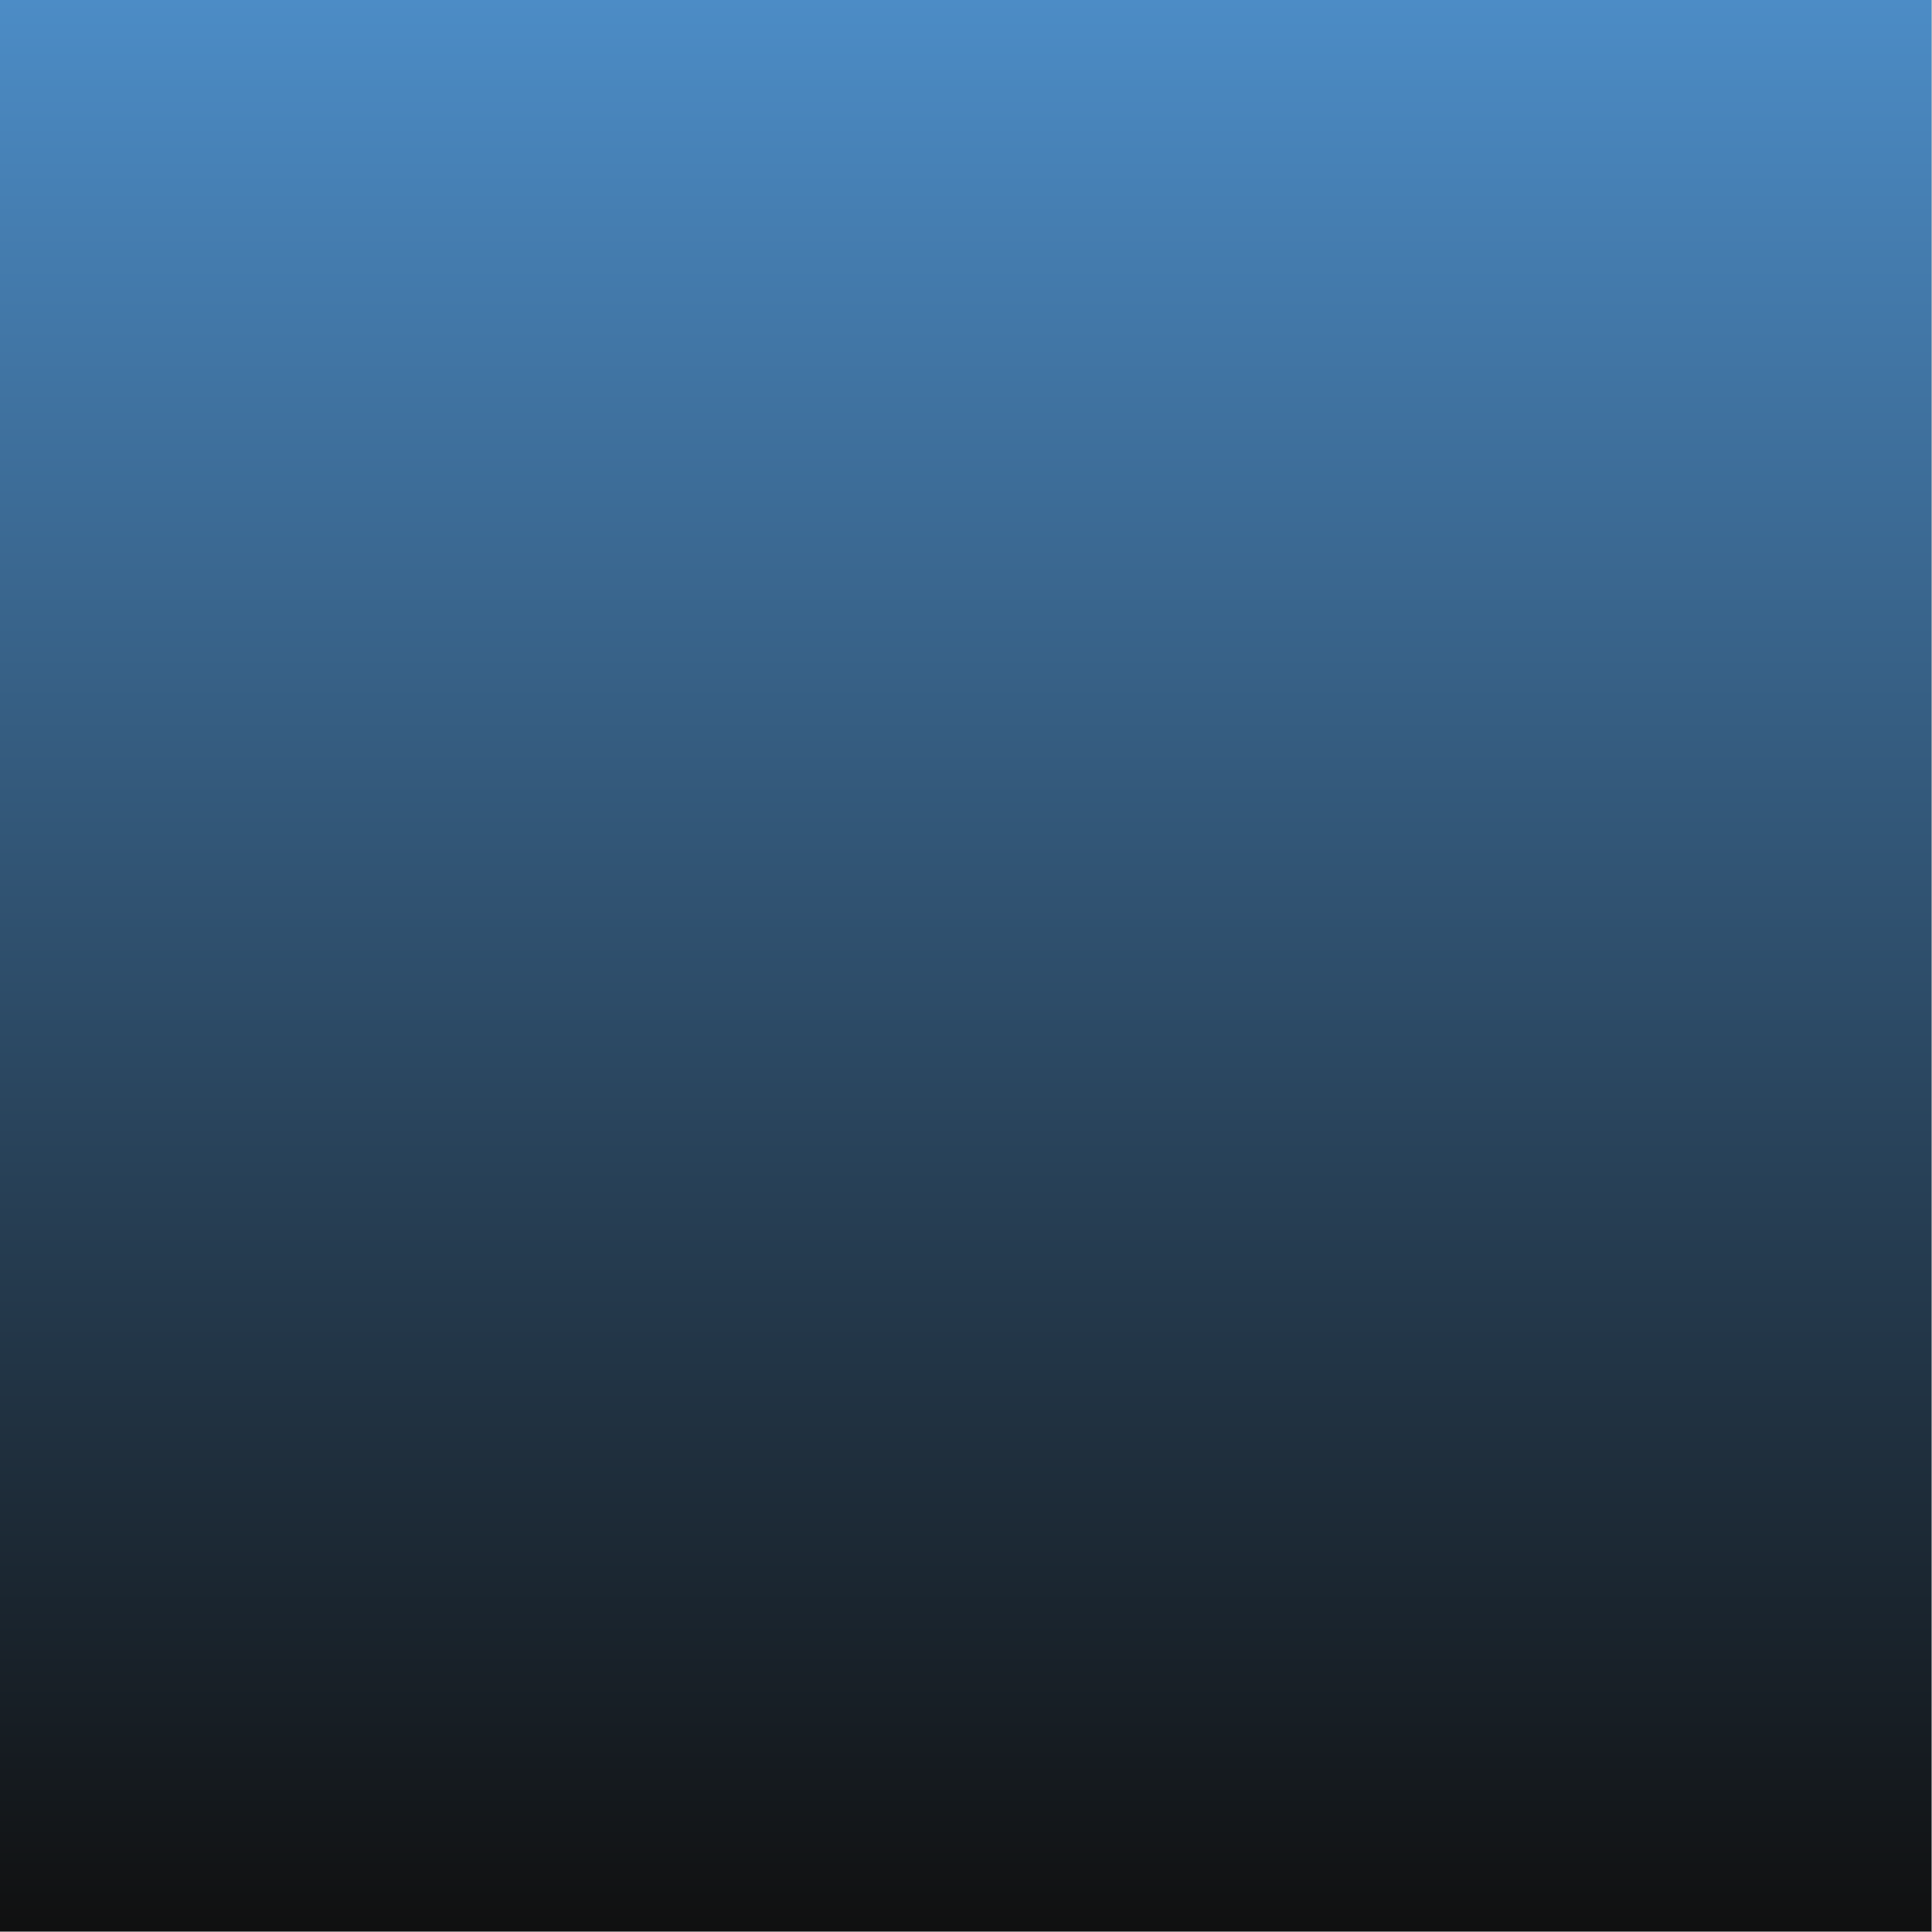 <?xml version="1.0" encoding="utf-8"?>
<svg xmlns="http://www.w3.org/2000/svg" height="2734" preserveAspectRatio="xMidYMid meet" version="1.0" viewBox="0 0 2050.5 2050.5" width="2734" zoomAndPan="magnify">
  <rect x="0" y="0" width="2050.5" height="2050.5" fill="#808080" stroke="none"/>
  <defs>
    <clipPath id="ba34ffe658">
      <path clip-rule="nonzero" d="M 0 0 L 2050 0 L 2050 2050 L 0 2050 Z M 0 0"/>
    </clipPath>
    <linearGradient gradientTransform="matrix(0.75, 0, 0, 0.75, 0, 0)" gradientUnits="userSpaceOnUse" id="29d9837c7a" x1="0" x2="0" y1="0" y2="2733.334">
      <stop offset="0" stop-color="rgb(29.799%, 54.9%, 77.599%)" stop-opacity="1"/>
      <stop offset="0.004" stop-color="rgb(29.707%, 54.709%, 77.319%)" stop-opacity="1"/>
      <stop offset="0.008" stop-color="rgb(29.616%, 54.52%, 77.042%)" stop-opacity="1"/>
      <stop offset="0.012" stop-color="rgb(29.524%, 54.329%, 76.764%)" stop-opacity="1"/>
      <stop offset="0.016" stop-color="rgb(29.433%, 54.14%, 76.486%)" stop-opacity="1"/>
      <stop offset="0.02" stop-color="rgb(29.34%, 53.949%, 76.207%)" stop-opacity="1"/>
      <stop offset="0.023" stop-color="rgb(29.248%, 53.76%, 75.929%)" stop-opacity="1"/>
      <stop offset="0.027" stop-color="rgb(29.156%, 53.571%, 75.65%)" stop-opacity="1"/>
      <stop offset="0.031" stop-color="rgb(29.065%, 53.381%, 75.372%)" stop-opacity="1"/>
      <stop offset="0.035" stop-color="rgb(28.973%, 53.191%, 75.093%)" stop-opacity="1"/>
      <stop offset="0.039" stop-color="rgb(28.882%, 53.001%, 74.815%)" stop-opacity="1"/>
      <stop offset="0.043" stop-color="rgb(28.789%, 52.811%, 74.536%)" stop-opacity="1"/>
      <stop offset="0.047" stop-color="rgb(28.697%, 52.621%, 74.258%)" stop-opacity="1"/>
      <stop offset="0.051" stop-color="rgb(28.606%, 52.431%, 73.979%)" stop-opacity="1"/>
      <stop offset="0.055" stop-color="rgb(28.514%, 52.242%, 73.701%)" stop-opacity="1"/>
      <stop offset="0.059" stop-color="rgb(28.423%, 52.052%, 73.422%)" stop-opacity="1"/>
      <stop offset="0.062" stop-color="rgb(28.331%, 51.863%, 73.145%)" stop-opacity="1"/>
      <stop offset="0.066" stop-color="rgb(28.239%, 51.672%, 72.865%)" stop-opacity="1"/>
      <stop offset="0.07" stop-color="rgb(28.148%, 51.483%, 72.588%)" stop-opacity="1"/>
      <stop offset="0.074" stop-color="rgb(28.055%, 51.292%, 72.308%)" stop-opacity="1"/>
      <stop offset="0.078" stop-color="rgb(27.963%, 51.103%, 72.031%)" stop-opacity="1"/>
      <stop offset="0.082" stop-color="rgb(27.872%, 50.912%, 71.751%)" stop-opacity="1"/>
      <stop offset="0.086" stop-color="rgb(27.78%, 50.723%, 71.474%)" stop-opacity="1"/>
      <stop offset="0.09" stop-color="rgb(27.689%, 50.534%, 71.194%)" stop-opacity="1"/>
      <stop offset="0.094" stop-color="rgb(27.597%, 50.345%, 70.917%)" stop-opacity="1"/>
      <stop offset="0.098" stop-color="rgb(27.504%, 50.154%, 70.638%)" stop-opacity="1"/>
      <stop offset="0.102" stop-color="rgb(27.412%, 49.965%, 70.36%)" stop-opacity="1"/>
      <stop offset="0.105" stop-color="rgb(27.321%, 49.774%, 70.081%)" stop-opacity="1"/>
      <stop offset="0.109" stop-color="rgb(27.229%, 49.585%, 69.803%)" stop-opacity="1"/>
      <stop offset="0.113" stop-color="rgb(27.138%, 49.394%, 69.524%)" stop-opacity="1"/>
      <stop offset="0.117" stop-color="rgb(27.046%, 49.205%, 69.246%)" stop-opacity="1"/>
      <stop offset="0.121" stop-color="rgb(26.955%, 49.014%, 68.967%)" stop-opacity="1"/>
      <stop offset="0.125" stop-color="rgb(26.863%, 48.825%, 68.689%)" stop-opacity="1"/>
      <stop offset="0.129" stop-color="rgb(26.77%, 48.636%, 68.41%)" stop-opacity="1"/>
      <stop offset="0.133" stop-color="rgb(26.678%, 48.447%, 68.132%)" stop-opacity="1"/>
      <stop offset="0.137" stop-color="rgb(26.587%, 48.256%, 67.853%)" stop-opacity="1"/>
      <stop offset="0.141" stop-color="rgb(26.495%, 48.067%, 67.575%)" stop-opacity="1"/>
      <stop offset="0.145" stop-color="rgb(26.404%, 47.876%, 67.296%)" stop-opacity="1"/>
      <stop offset="0.148" stop-color="rgb(26.312%, 47.687%, 67.018%)" stop-opacity="1"/>
      <stop offset="0.152" stop-color="rgb(26.219%, 47.496%, 66.739%)" stop-opacity="1"/>
      <stop offset="0.156" stop-color="rgb(26.128%, 47.307%, 66.461%)" stop-opacity="1"/>
      <stop offset="0.16" stop-color="rgb(26.036%, 47.118%, 66.182%)" stop-opacity="1"/>
      <stop offset="0.164" stop-color="rgb(25.945%, 46.928%, 65.904%)" stop-opacity="1"/>
      <stop offset="0.168" stop-color="rgb(25.853%, 46.738%, 65.625%)" stop-opacity="1"/>
      <stop offset="0.172" stop-color="rgb(25.761%, 46.548%, 65.347%)" stop-opacity="1"/>
      <stop offset="0.176" stop-color="rgb(25.67%, 46.358%, 65.068%)" stop-opacity="1"/>
      <stop offset="0.18" stop-color="rgb(25.578%, 46.169%, 64.79%)" stop-opacity="1"/>
      <stop offset="0.184" stop-color="rgb(25.485%, 45.978%, 64.511%)" stop-opacity="1"/>
      <stop offset="0.188" stop-color="rgb(25.394%, 45.789%, 64.233%)" stop-opacity="1"/>
      <stop offset="0.191" stop-color="rgb(25.302%, 45.598%, 63.954%)" stop-opacity="1"/>
      <stop offset="0.195" stop-color="rgb(25.211%, 45.409%, 63.676%)" stop-opacity="1"/>
      <stop offset="0.199" stop-color="rgb(25.119%, 45.219%, 63.397%)" stop-opacity="1"/>
      <stop offset="0.203" stop-color="rgb(25.027%, 45.03%, 63.12%)" stop-opacity="1"/>
      <stop offset="0.207" stop-color="rgb(24.934%, 44.839%, 62.84%)" stop-opacity="1"/>
      <stop offset="0.211" stop-color="rgb(24.843%, 44.65%, 62.563%)" stop-opacity="1"/>
      <stop offset="0.215" stop-color="rgb(24.751%, 44.46%, 62.283%)" stop-opacity="1"/>
      <stop offset="0.219" stop-color="rgb(24.66%, 44.27%, 62.006%)" stop-opacity="1"/>
      <stop offset="0.223" stop-color="rgb(24.568%, 44.08%, 61.726%)" stop-opacity="1"/>
      <stop offset="0.227" stop-color="rgb(24.477%, 43.89%, 61.449%)" stop-opacity="1"/>
      <stop offset="0.23" stop-color="rgb(24.385%, 43.701%, 61.169%)" stop-opacity="1"/>
      <stop offset="0.234" stop-color="rgb(24.294%, 43.512%, 60.892%)" stop-opacity="1"/>
      <stop offset="0.238" stop-color="rgb(24.2%, 43.321%, 60.612%)" stop-opacity="1"/>
      <stop offset="0.242" stop-color="rgb(24.109%, 43.132%, 60.335%)" stop-opacity="1"/>
      <stop offset="0.246" stop-color="rgb(24.017%, 42.941%, 60.056%)" stop-opacity="1"/>
      <stop offset="0.25" stop-color="rgb(23.926%, 42.752%, 59.778%)" stop-opacity="1"/>
      <stop offset="0.254" stop-color="rgb(23.834%, 42.561%, 59.5%)" stop-opacity="1"/>
      <stop offset="0.258" stop-color="rgb(23.743%, 42.372%, 59.222%)" stop-opacity="1"/>
      <stop offset="0.262" stop-color="rgb(23.65%, 42.183%, 58.943%)" stop-opacity="1"/>
      <stop offset="0.266" stop-color="rgb(23.558%, 41.994%, 58.665%)" stop-opacity="1"/>
      <stop offset="0.27" stop-color="rgb(23.466%, 41.803%, 58.386%)" stop-opacity="1"/>
      <stop offset="0.273" stop-color="rgb(23.375%, 41.614%, 58.109%)" stop-opacity="1"/>
      <stop offset="0.277" stop-color="rgb(23.283%, 41.423%, 57.829%)" stop-opacity="1"/>
      <stop offset="0.281" stop-color="rgb(23.192%, 41.234%, 57.552%)" stop-opacity="1"/>
      <stop offset="0.285" stop-color="rgb(23.099%, 41.043%, 57.272%)" stop-opacity="1"/>
      <stop offset="0.289" stop-color="rgb(23.007%, 40.854%, 56.995%)" stop-opacity="1"/>
      <stop offset="0.293" stop-color="rgb(22.916%, 40.663%, 56.715%)" stop-opacity="1"/>
      <stop offset="0.297" stop-color="rgb(22.824%, 40.474%, 56.438%)" stop-opacity="1"/>
      <stop offset="0.301" stop-color="rgb(22.733%, 40.285%, 56.158%)" stop-opacity="1"/>
      <stop offset="0.305" stop-color="rgb(22.641%, 40.096%, 55.881%)" stop-opacity="1"/>
      <stop offset="0.309" stop-color="rgb(22.549%, 39.905%, 55.602%)" stop-opacity="1"/>
      <stop offset="0.312" stop-color="rgb(22.458%, 39.716%, 55.324%)" stop-opacity="1"/>
      <stop offset="0.316" stop-color="rgb(22.365%, 39.525%, 55.045%)" stop-opacity="1"/>
      <stop offset="0.32" stop-color="rgb(22.273%, 39.336%, 54.767%)" stop-opacity="1"/>
      <stop offset="0.324" stop-color="rgb(22.182%, 39.145%, 54.488%)" stop-opacity="1"/>
      <stop offset="0.328" stop-color="rgb(22.09%, 38.956%, 54.21%)" stop-opacity="1"/>
      <stop offset="0.332" stop-color="rgb(21.999%, 38.766%, 53.931%)" stop-opacity="1"/>
      <stop offset="0.336" stop-color="rgb(21.907%, 38.577%, 53.653%)" stop-opacity="1"/>
      <stop offset="0.34" stop-color="rgb(21.814%, 38.387%, 53.374%)" stop-opacity="1"/>
      <stop offset="0.344" stop-color="rgb(21.722%, 38.197%, 53.096%)" stop-opacity="1"/>
      <stop offset="0.348" stop-color="rgb(21.631%, 38.007%, 52.817%)" stop-opacity="1"/>
      <stop offset="0.352" stop-color="rgb(21.539%, 37.817%, 52.539%)" stop-opacity="1"/>
      <stop offset="0.355" stop-color="rgb(21.448%, 37.627%, 52.26%)" stop-opacity="1"/>
      <stop offset="0.359" stop-color="rgb(21.356%, 37.437%, 51.982%)" stop-opacity="1"/>
      <stop offset="0.363" stop-color="rgb(21.265%, 37.248%, 51.703%)" stop-opacity="1"/>
      <stop offset="0.367" stop-color="rgb(21.173%, 37.059%, 51.425%)" stop-opacity="1"/>
      <stop offset="0.371" stop-color="rgb(21.08%, 36.868%, 51.146%)" stop-opacity="1"/>
      <stop offset="0.375" stop-color="rgb(20.988%, 36.679%, 50.868%)" stop-opacity="1"/>
      <stop offset="0.379" stop-color="rgb(20.897%, 36.488%, 50.589%)" stop-opacity="1"/>
      <stop offset="0.383" stop-color="rgb(20.805%, 36.299%, 50.311%)" stop-opacity="1"/>
      <stop offset="0.387" stop-color="rgb(20.714%, 36.108%, 50.032%)" stop-opacity="1"/>
      <stop offset="0.391" stop-color="rgb(20.622%, 35.919%, 49.754%)" stop-opacity="1"/>
      <stop offset="0.395" stop-color="rgb(20.529%, 35.728%, 49.475%)" stop-opacity="1"/>
      <stop offset="0.398" stop-color="rgb(20.438%, 35.539%, 49.197%)" stop-opacity="1"/>
      <stop offset="0.402" stop-color="rgb(20.346%, 35.35%, 48.918%)" stop-opacity="1"/>
      <stop offset="0.406" stop-color="rgb(20.255%, 35.161%, 48.64%)" stop-opacity="1"/>
      <stop offset="0.41" stop-color="rgb(20.163%, 34.97%, 48.361%)" stop-opacity="1"/>
      <stop offset="0.414" stop-color="rgb(20.071%, 34.781%, 48.083%)" stop-opacity="1"/>
      <stop offset="0.418" stop-color="rgb(19.98%, 34.59%, 47.804%)" stop-opacity="1"/>
      <stop offset="0.422" stop-color="rgb(19.888%, 34.401%, 47.527%)" stop-opacity="1"/>
      <stop offset="0.426" stop-color="rgb(19.795%, 34.21%, 47.247%)" stop-opacity="1"/>
      <stop offset="0.43" stop-color="rgb(19.704%, 34.021%, 46.97%)" stop-opacity="1"/>
      <stop offset="0.434" stop-color="rgb(19.612%, 33.832%, 46.69%)" stop-opacity="1"/>
      <stop offset="0.438" stop-color="rgb(19.521%, 33.643%, 46.413%)" stop-opacity="1"/>
      <stop offset="0.441" stop-color="rgb(19.429%, 33.452%, 46.133%)" stop-opacity="1"/>
      <stop offset="0.445" stop-color="rgb(19.337%, 33.263%, 45.856%)" stop-opacity="1"/>
      <stop offset="0.449" stop-color="rgb(19.244%, 33.072%, 45.576%)" stop-opacity="1"/>
      <stop offset="0.453" stop-color="rgb(19.153%, 32.883%, 45.299%)" stop-opacity="1"/>
      <stop offset="0.457" stop-color="rgb(19.061%, 32.692%, 45.02%)" stop-opacity="1"/>
      <stop offset="0.461" stop-color="rgb(18.97%, 32.503%, 44.742%)" stop-opacity="1"/>
      <stop offset="0.465" stop-color="rgb(18.878%, 32.312%, 44.463%)" stop-opacity="1"/>
      <stop offset="0.469" stop-color="rgb(18.787%, 32.123%, 44.185%)" stop-opacity="1"/>
      <stop offset="0.473" stop-color="rgb(18.694%, 31.934%, 43.906%)" stop-opacity="1"/>
      <stop offset="0.477" stop-color="rgb(18.602%, 31.744%, 43.628%)" stop-opacity="1"/>
      <stop offset="0.48" stop-color="rgb(18.51%, 31.554%, 43.349%)" stop-opacity="1"/>
      <stop offset="0.484" stop-color="rgb(18.419%, 31.364%, 43.071%)" stop-opacity="1"/>
      <stop offset="0.488" stop-color="rgb(18.327%, 31.174%, 42.793%)" stop-opacity="1"/>
      <stop offset="0.492" stop-color="rgb(18.236%, 30.984%, 42.516%)" stop-opacity="1"/>
      <stop offset="0.496" stop-color="rgb(18.144%, 30.794%, 42.236%)" stop-opacity="1"/>
      <stop offset="0.5" stop-color="rgb(18.053%, 30.605%, 41.959%)" stop-opacity="1"/>
      <stop offset="0.504" stop-color="rgb(17.96%, 30.415%, 41.679%)" stop-opacity="1"/>
      <stop offset="0.508" stop-color="rgb(17.868%, 30.226%, 41.402%)" stop-opacity="1"/>
      <stop offset="0.512" stop-color="rgb(17.776%, 30.035%, 41.122%)" stop-opacity="1"/>
      <stop offset="0.516" stop-color="rgb(17.685%, 29.846%, 40.845%)" stop-opacity="1"/>
      <stop offset="0.52" stop-color="rgb(17.593%, 29.655%, 40.565%)" stop-opacity="1"/>
      <stop offset="0.523" stop-color="rgb(17.502%, 29.466%, 40.288%)" stop-opacity="1"/>
      <stop offset="0.527" stop-color="rgb(17.409%, 29.276%, 40.009%)" stop-opacity="1"/>
      <stop offset="0.531" stop-color="rgb(17.317%, 29.086%, 39.731%)" stop-opacity="1"/>
      <stop offset="0.535" stop-color="rgb(17.226%, 28.897%, 39.452%)" stop-opacity="1"/>
      <stop offset="0.539" stop-color="rgb(17.134%, 28.708%, 39.174%)" stop-opacity="1"/>
      <stop offset="0.543" stop-color="rgb(17.043%, 28.517%, 38.895%)" stop-opacity="1"/>
      <stop offset="0.547" stop-color="rgb(16.951%, 28.328%, 38.617%)" stop-opacity="1"/>
      <stop offset="0.551" stop-color="rgb(16.859%, 28.137%, 38.338%)" stop-opacity="1"/>
      <stop offset="0.555" stop-color="rgb(16.768%, 27.948%, 38.06%)" stop-opacity="1"/>
      <stop offset="0.559" stop-color="rgb(16.675%, 27.757%, 37.781%)" stop-opacity="1"/>
      <stop offset="0.562" stop-color="rgb(16.583%, 27.568%, 37.503%)" stop-opacity="1"/>
      <stop offset="0.566" stop-color="rgb(16.492%, 27.377%, 37.224%)" stop-opacity="1"/>
      <stop offset="0.57" stop-color="rgb(16.4%, 27.188%, 36.946%)" stop-opacity="1"/>
      <stop offset="0.574" stop-color="rgb(16.309%, 26.999%, 36.667%)" stop-opacity="1"/>
      <stop offset="0.578" stop-color="rgb(16.217%, 26.81%, 36.389%)" stop-opacity="1"/>
      <stop offset="0.582" stop-color="rgb(16.124%, 26.619%, 36.11%)" stop-opacity="1"/>
      <stop offset="0.586" stop-color="rgb(16.032%, 26.43%, 35.832%)" stop-opacity="1"/>
      <stop offset="0.59" stop-color="rgb(15.941%, 26.239%, 35.553%)" stop-opacity="1"/>
      <stop offset="0.594" stop-color="rgb(15.849%, 26.05%, 35.275%)" stop-opacity="1"/>
      <stop offset="0.598" stop-color="rgb(15.758%, 25.859%, 34.996%)" stop-opacity="1"/>
      <stop offset="0.602" stop-color="rgb(15.666%, 25.67%, 34.718%)" stop-opacity="1"/>
      <stop offset="0.605" stop-color="rgb(15.575%, 25.481%, 34.439%)" stop-opacity="1"/>
      <stop offset="0.609" stop-color="rgb(15.483%, 25.291%, 34.161%)" stop-opacity="1"/>
      <stop offset="0.613" stop-color="rgb(15.39%, 25.101%, 33.882%)" stop-opacity="1"/>
      <stop offset="0.617" stop-color="rgb(15.298%, 24.911%, 33.604%)" stop-opacity="1"/>
      <stop offset="0.621" stop-color="rgb(15.207%, 24.721%, 33.325%)" stop-opacity="1"/>
      <stop offset="0.625" stop-color="rgb(15.115%, 24.532%, 33.047%)" stop-opacity="1"/>
      <stop offset="0.629" stop-color="rgb(15.024%, 24.341%, 32.768%)" stop-opacity="1"/>
      <stop offset="0.633" stop-color="rgb(14.932%, 24.152%, 32.491%)" stop-opacity="1"/>
      <stop offset="0.637" stop-color="rgb(14.839%, 23.962%, 32.211%)" stop-opacity="1"/>
      <stop offset="0.641" stop-color="rgb(14.748%, 23.773%, 31.934%)" stop-opacity="1"/>
      <stop offset="0.645" stop-color="rgb(14.656%, 23.582%, 31.654%)" stop-opacity="1"/>
      <stop offset="0.648" stop-color="rgb(14.565%, 23.393%, 31.377%)" stop-opacity="1"/>
      <stop offset="0.652" stop-color="rgb(14.473%, 23.203%, 31.097%)" stop-opacity="1"/>
      <stop offset="0.656" stop-color="rgb(14.381%, 23.013%, 30.82%)" stop-opacity="1"/>
      <stop offset="0.66" stop-color="rgb(14.29%, 22.823%, 30.54%)" stop-opacity="1"/>
      <stop offset="0.664" stop-color="rgb(14.198%, 22.633%, 30.263%)" stop-opacity="1"/>
      <stop offset="0.668" stop-color="rgb(14.105%, 22.443%, 29.984%)" stop-opacity="1"/>
      <stop offset="0.672" stop-color="rgb(14.014%, 22.253%, 29.706%)" stop-opacity="1"/>
      <stop offset="0.676" stop-color="rgb(13.922%, 22.064%, 29.427%)" stop-opacity="1"/>
      <stop offset="0.68" stop-color="rgb(13.831%, 21.875%, 29.149%)" stop-opacity="1"/>
      <stop offset="0.684" stop-color="rgb(13.739%, 21.684%, 28.87%)" stop-opacity="1"/>
      <stop offset="0.688" stop-color="rgb(13.647%, 21.495%, 28.592%)" stop-opacity="1"/>
      <stop offset="0.691" stop-color="rgb(13.554%, 21.304%, 28.313%)" stop-opacity="1"/>
      <stop offset="0.695" stop-color="rgb(13.463%, 21.115%, 28.035%)" stop-opacity="1"/>
      <stop offset="0.699" stop-color="rgb(13.371%, 20.924%, 27.756%)" stop-opacity="1"/>
      <stop offset="0.703" stop-color="rgb(13.28%, 20.735%, 27.478%)" stop-opacity="1"/>
      <stop offset="0.707" stop-color="rgb(13.188%, 20.546%, 27.199%)" stop-opacity="1"/>
      <stop offset="0.711" stop-color="rgb(13.097%, 20.357%, 26.921%)" stop-opacity="1"/>
      <stop offset="0.715" stop-color="rgb(13.004%, 20.166%, 26.642%)" stop-opacity="1"/>
      <stop offset="0.719" stop-color="rgb(12.912%, 19.977%, 26.364%)" stop-opacity="1"/>
      <stop offset="0.723" stop-color="rgb(12.82%, 19.786%, 26.086%)" stop-opacity="1"/>
      <stop offset="0.727" stop-color="rgb(12.729%, 19.597%, 25.809%)" stop-opacity="1"/>
      <stop offset="0.73" stop-color="rgb(12.637%, 19.406%, 25.529%)" stop-opacity="1"/>
      <stop offset="0.734" stop-color="rgb(12.546%, 19.217%, 25.252%)" stop-opacity="1"/>
      <stop offset="0.738" stop-color="rgb(12.454%, 19.026%, 24.973%)" stop-opacity="1"/>
      <stop offset="0.742" stop-color="rgb(12.363%, 18.837%, 24.695%)" stop-opacity="1"/>
      <stop offset="0.746" stop-color="rgb(12.27%, 18.648%, 24.416%)" stop-opacity="1"/>
      <stop offset="0.75" stop-color="rgb(12.178%, 18.459%, 24.138%)" stop-opacity="1"/>
      <stop offset="0.754" stop-color="rgb(12.086%, 18.268%, 23.859%)" stop-opacity="1"/>
      <stop offset="0.758" stop-color="rgb(11.995%, 18.079%, 23.581%)" stop-opacity="1"/>
      <stop offset="0.762" stop-color="rgb(11.903%, 17.888%, 23.302%)" stop-opacity="1"/>
      <stop offset="0.766" stop-color="rgb(11.812%, 17.699%, 23.024%)" stop-opacity="1"/>
      <stop offset="0.77" stop-color="rgb(11.719%, 17.508%, 22.745%)" stop-opacity="1"/>
      <stop offset="0.773" stop-color="rgb(11.627%, 17.319%, 22.467%)" stop-opacity="1"/>
      <stop offset="0.777" stop-color="rgb(11.536%, 17.13%, 22.188%)" stop-opacity="1"/>
      <stop offset="0.781" stop-color="rgb(11.444%, 16.94%, 21.91%)" stop-opacity="1"/>
      <stop offset="0.785" stop-color="rgb(11.353%, 16.75%, 21.631%)" stop-opacity="1"/>
      <stop offset="0.789" stop-color="rgb(11.261%, 16.56%, 21.353%)" stop-opacity="1"/>
      <stop offset="0.793" stop-color="rgb(11.169%, 16.37%, 21.074%)" stop-opacity="1"/>
      <stop offset="0.797" stop-color="rgb(11.078%, 16.18%, 20.796%)" stop-opacity="1"/>
      <stop offset="0.801" stop-color="rgb(10.985%, 15.99%, 20.517%)" stop-opacity="1"/>
      <stop offset="0.805" stop-color="rgb(10.893%, 15.8%, 20.239%)" stop-opacity="1"/>
      <stop offset="0.809" stop-color="rgb(10.802%, 15.611%, 19.96%)" stop-opacity="1"/>
      <stop offset="0.812" stop-color="rgb(10.71%, 15.422%, 19.682%)" stop-opacity="1"/>
      <stop offset="0.816" stop-color="rgb(10.619%, 15.231%, 19.403%)" stop-opacity="1"/>
      <stop offset="0.82" stop-color="rgb(10.527%, 15.042%, 19.125%)" stop-opacity="1"/>
      <stop offset="0.824" stop-color="rgb(10.434%, 14.851%, 18.846%)" stop-opacity="1"/>
      <stop offset="0.828" stop-color="rgb(10.342%, 14.662%, 18.568%)" stop-opacity="1"/>
      <stop offset="0.832" stop-color="rgb(10.251%, 14.471%, 18.289%)" stop-opacity="1"/>
      <stop offset="0.836" stop-color="rgb(10.159%, 14.282%, 18.011%)" stop-opacity="1"/>
      <stop offset="0.84" stop-color="rgb(10.068%, 14.091%, 17.732%)" stop-opacity="1"/>
      <stop offset="0.844" stop-color="rgb(9.976%, 13.902%, 17.455%)" stop-opacity="1"/>
      <stop offset="0.848" stop-color="rgb(9.885%, 13.713%, 17.175%)" stop-opacity="1"/>
      <stop offset="0.852" stop-color="rgb(9.793%, 13.524%, 16.898%)" stop-opacity="1"/>
      <stop offset="0.855" stop-color="rgb(9.7%, 13.333%, 16.618%)" stop-opacity="1"/>
      <stop offset="0.859" stop-color="rgb(9.608%, 13.144%, 16.341%)" stop-opacity="1"/>
      <stop offset="0.863" stop-color="rgb(9.517%, 12.953%, 16.061%)" stop-opacity="1"/>
      <stop offset="0.867" stop-color="rgb(9.425%, 12.764%, 15.784%)" stop-opacity="1"/>
      <stop offset="0.871" stop-color="rgb(9.334%, 12.573%, 15.504%)" stop-opacity="1"/>
      <stop offset="0.875" stop-color="rgb(9.242%, 12.384%, 15.227%)" stop-opacity="1"/>
      <stop offset="0.879" stop-color="rgb(9.149%, 12.195%, 14.948%)" stop-opacity="1"/>
      <stop offset="0.883" stop-color="rgb(9.058%, 12.006%, 14.67%)" stop-opacity="1"/>
      <stop offset="0.887" stop-color="rgb(8.966%, 11.815%, 14.391%)" stop-opacity="1"/>
      <stop offset="0.891" stop-color="rgb(8.875%, 11.626%, 14.113%)" stop-opacity="1"/>
      <stop offset="0.895" stop-color="rgb(8.783%, 11.435%, 13.834%)" stop-opacity="1"/>
      <stop offset="0.898" stop-color="rgb(8.691%, 11.246%, 13.556%)" stop-opacity="1"/>
      <stop offset="0.902" stop-color="rgb(8.6%, 11.055%, 13.277%)" stop-opacity="1"/>
      <stop offset="0.906" stop-color="rgb(8.508%, 10.866%, 12.999%)" stop-opacity="1"/>
      <stop offset="0.91" stop-color="rgb(8.415%, 10.677%, 12.72%)" stop-opacity="1"/>
      <stop offset="0.914" stop-color="rgb(8.324%, 10.487%, 12.442%)" stop-opacity="1"/>
      <stop offset="0.918" stop-color="rgb(8.232%, 10.297%, 12.163%)" stop-opacity="1"/>
      <stop offset="0.922" stop-color="rgb(8.141%, 10.107%, 11.885%)" stop-opacity="1"/>
      <stop offset="0.926" stop-color="rgb(8.049%, 9.917%, 11.606%)" stop-opacity="1"/>
      <stop offset="0.93" stop-color="rgb(7.957%, 9.727%, 11.328%)" stop-opacity="1"/>
      <stop offset="0.934" stop-color="rgb(7.864%, 9.537%, 11.049%)" stop-opacity="1"/>
      <stop offset="0.938" stop-color="rgb(7.773%, 9.348%, 10.771%)" stop-opacity="1"/>
      <stop offset="0.941" stop-color="rgb(7.681%, 9.157%, 10.492%)" stop-opacity="1"/>
      <stop offset="0.945" stop-color="rgb(7.59%, 8.968%, 10.214%)" stop-opacity="1"/>
      <stop offset="0.949" stop-color="rgb(7.498%, 8.778%, 9.935%)" stop-opacity="1"/>
      <stop offset="0.953" stop-color="rgb(7.407%, 8.589%, 9.657%)" stop-opacity="1"/>
      <stop offset="0.957" stop-color="rgb(7.314%, 8.398%, 9.378%)" stop-opacity="1"/>
      <stop offset="0.961" stop-color="rgb(7.222%, 8.209%, 9.1%)" stop-opacity="1"/>
      <stop offset="0.965" stop-color="rgb(7.13%, 8.018%, 8.823%)" stop-opacity="1"/>
      <stop offset="0.969" stop-color="rgb(7.039%, 7.829%, 8.545%)" stop-opacity="1"/>
      <stop offset="0.973" stop-color="rgb(6.947%, 7.639%, 8.266%)" stop-opacity="1"/>
      <stop offset="0.977" stop-color="rgb(6.856%, 7.449%, 7.988%)" stop-opacity="1"/>
      <stop offset="0.98" stop-color="rgb(6.764%, 7.26%, 7.709%)" stop-opacity="1"/>
      <stop offset="0.984" stop-color="rgb(6.673%, 7.071%, 7.431%)" stop-opacity="1"/>
      <stop offset="0.988" stop-color="rgb(6.58%, 6.88%, 7.152%)" stop-opacity="1"/>
      <stop offset="0.992" stop-color="rgb(6.488%, 6.691%, 6.874%)" stop-opacity="1"/>
      <stop offset="0.996" stop-color="rgb(6.396%, 6.5%, 6.595%)" stop-opacity="1"/>
      <stop offset="1" stop-color="rgb(6.305%, 6.311%, 6.317%)" stop-opacity="1"/>
    </linearGradient>
  </defs>
  <g clip-path="url(#ba34ffe658)">
    <path d="M 0 0 L 2050.5 0 L 2050.5 2058 L 0 2058 Z M 0 0" fill="#ffffff" fill-opacity="1" fill-rule="nonzero"/>
    <path d="M 0 0 L 2050.5 0 L 2050.5 2050.5 L 0 2050.5 Z M 0 0" fill="#ffffff" fill-opacity="1" fill-rule="nonzero"/>
  </g>
  <path d="M 0 0 L 0 2050 L 2050 2050 L 2050 0 Z M 0 0" fill="url(#29d9837c7a)" fill-rule="nonzero"/>
</svg>